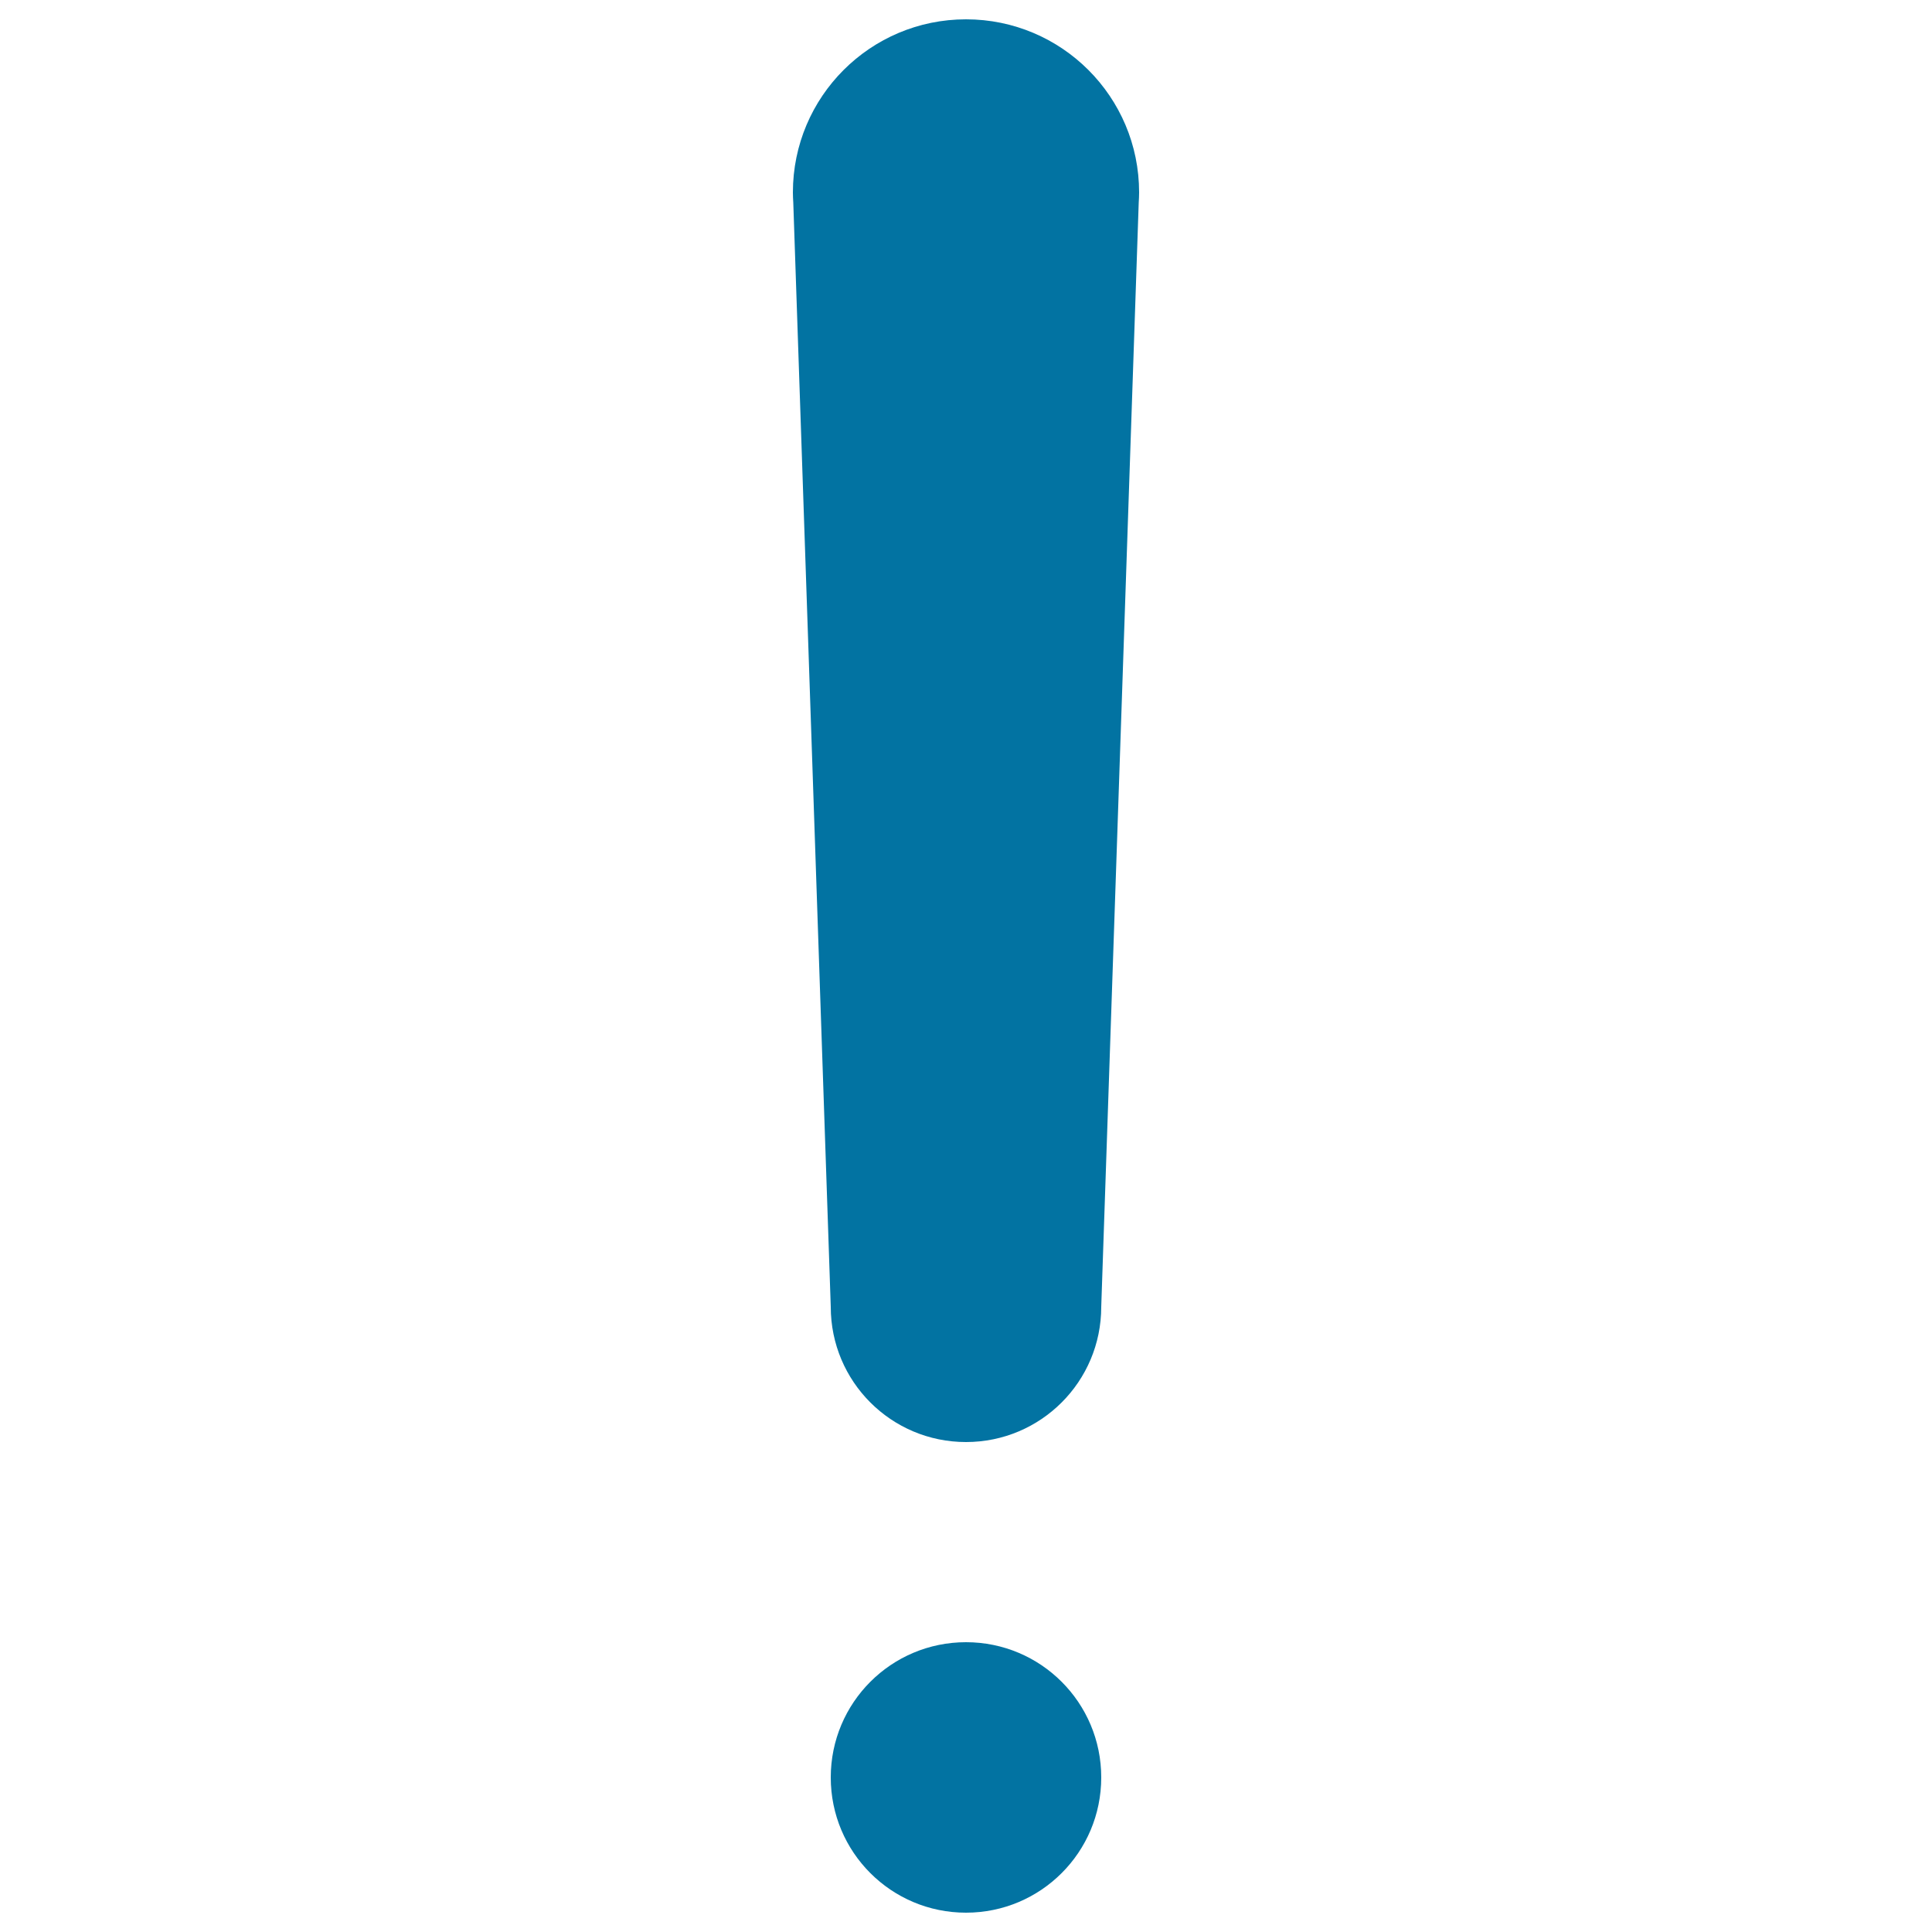 <svg xmlns="http://www.w3.org/2000/svg" viewBox="0 0 1000 1000" style="fill:#0273a2">
<title>Exclamation Mark SVG icon</title>
<path d="M430,920c0,38.7,31.3,70,70,70c38.7,0,70-31.3,70-70c0-38.7-31.3-70-70-70C461.3,850,430,881.3,430,920z"/><path d="M589.6,99.6c0-49.5-40.1-89.6-89.6-89.6c-49.5,0-89.6,40.1-89.6,89.6c0,1.8,0.1,3.6,0.2,5.3h0L430,676.4c0,38.7,31.3,70,70,70s70-31.3,70-70l19.4-571.5h0C589.5,103.2,589.6,101.4,589.6,99.6z"/>
</svg>